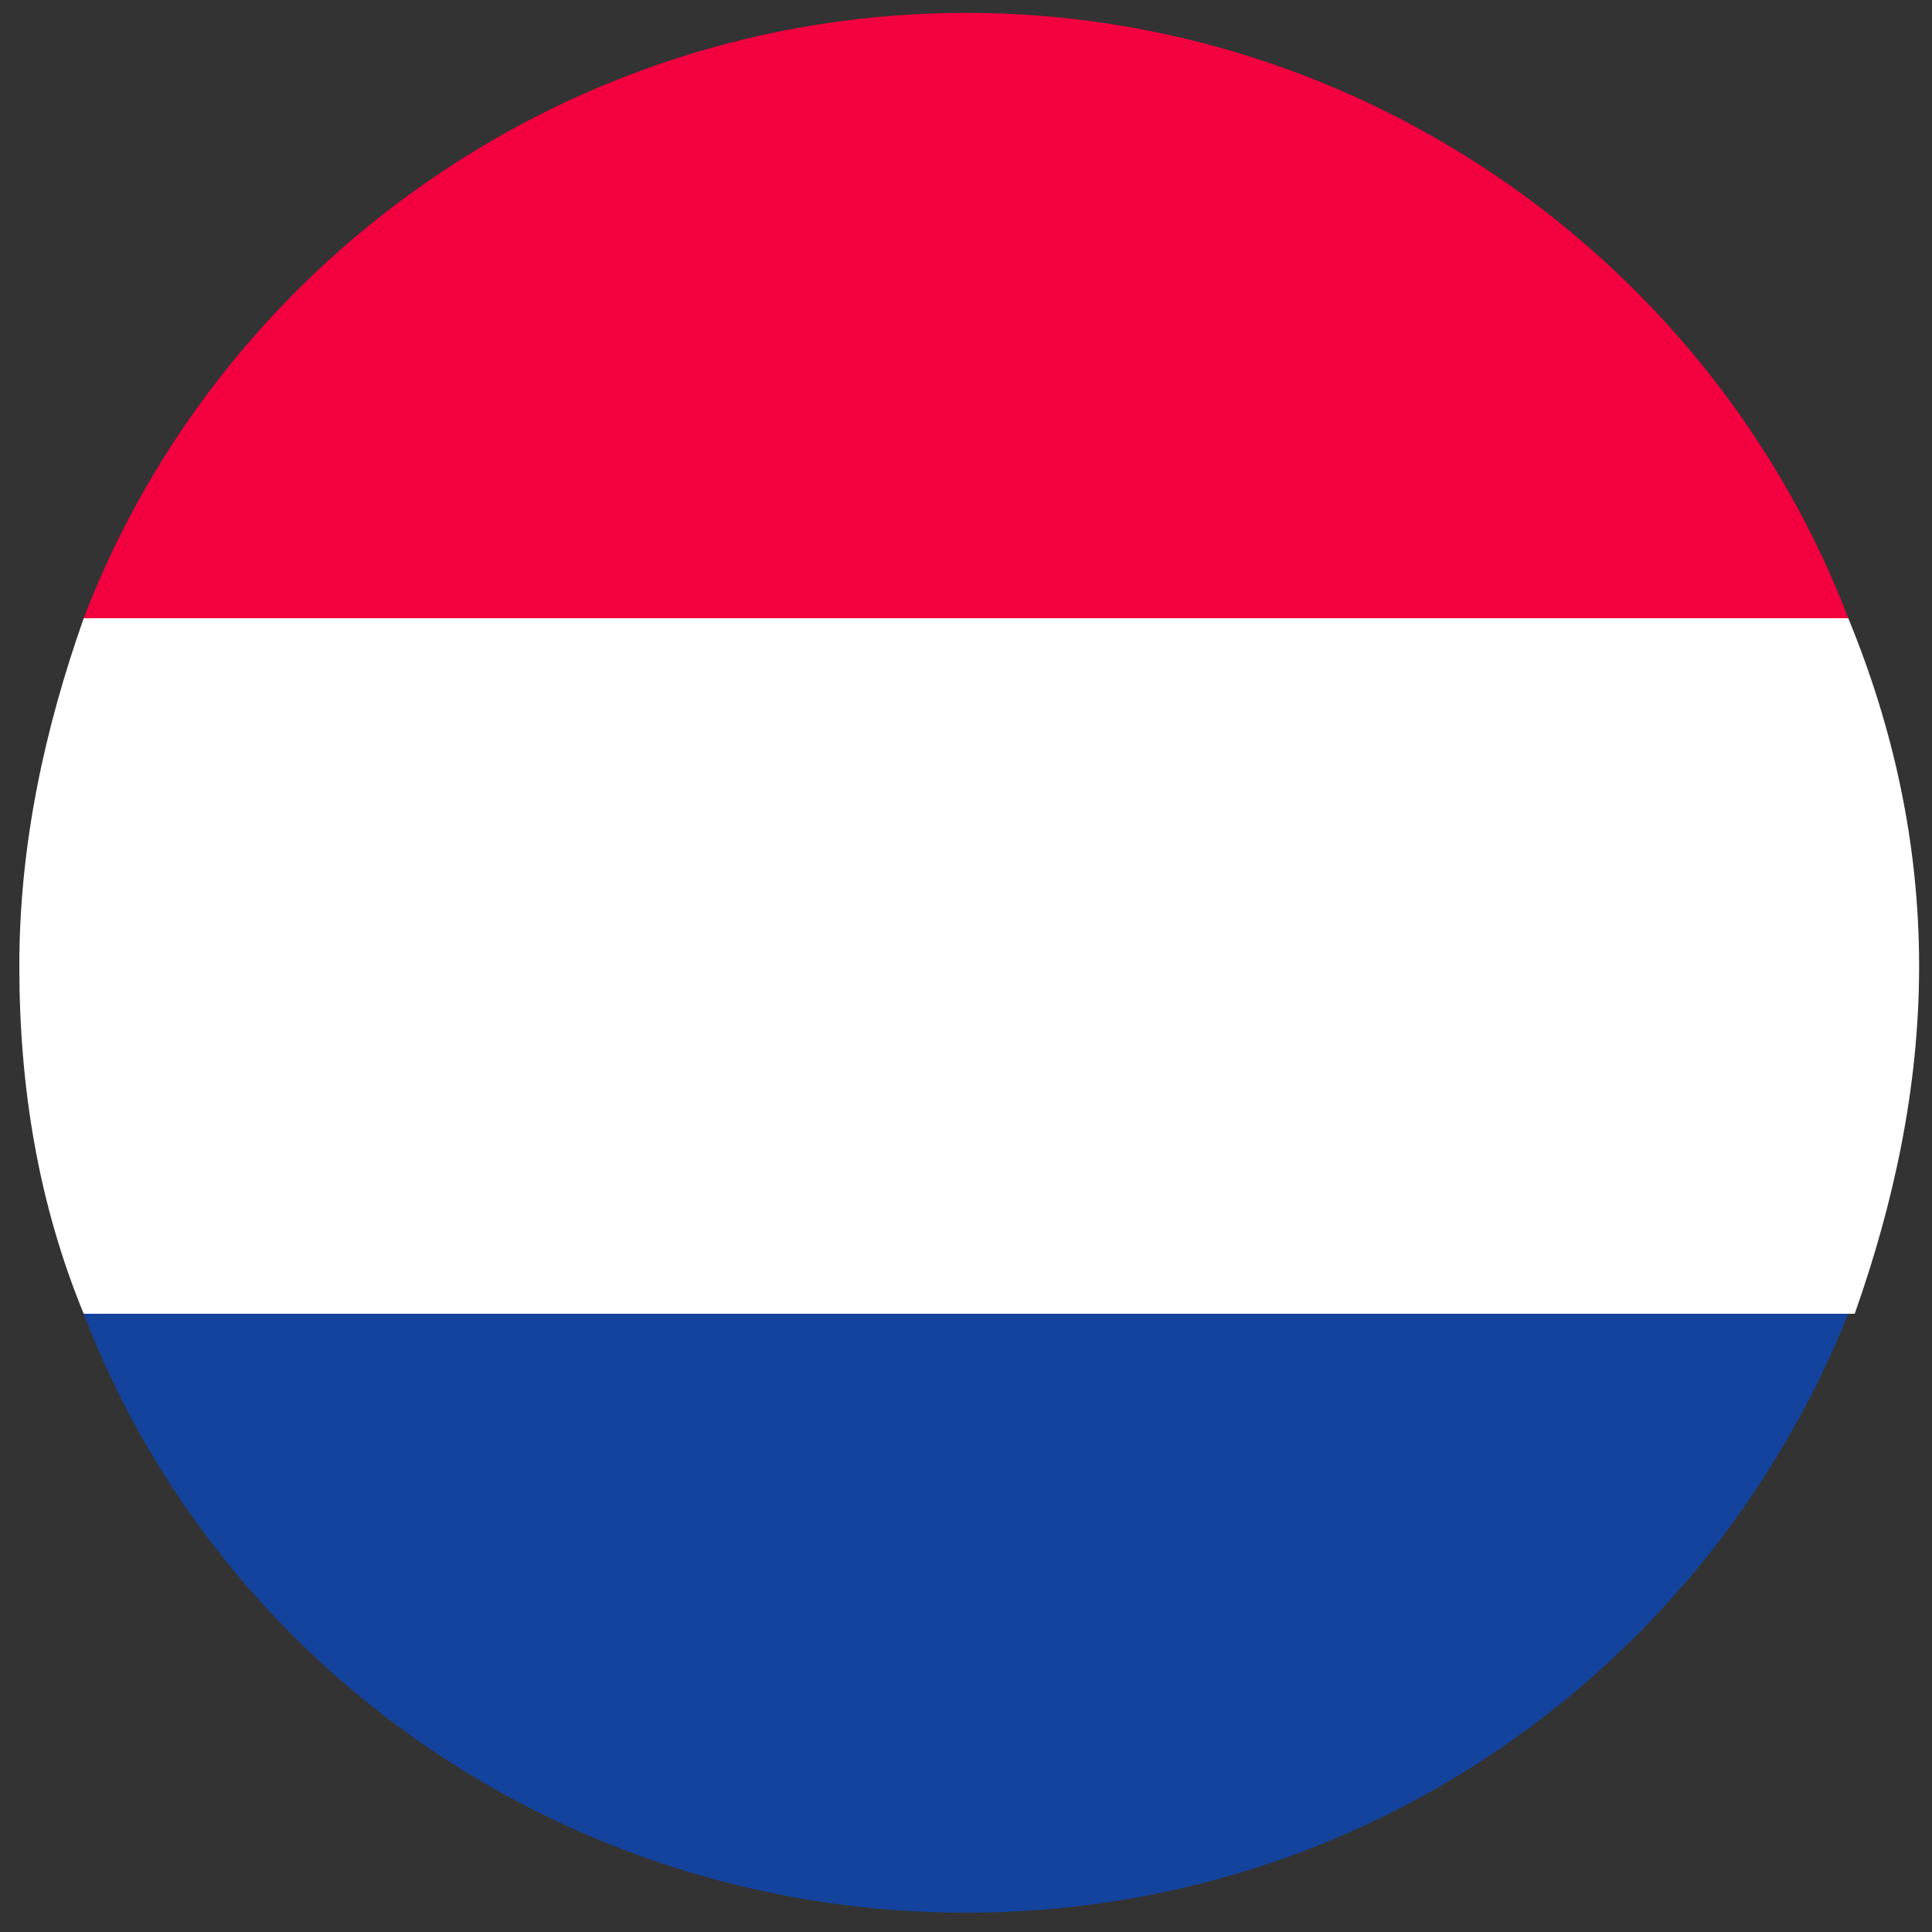 <?xml version="1.0" encoding="utf-8"?>
<!-- Generator: Adobe Illustrator 19.0.0, SVG Export Plug-In . SVG Version: 6.00 Build 0)  -->
<svg version="1.1" id="Layer_1" xmlns="http://www.w3.org/2000/svg" xmlns:xlink="http://www.w3.org/1999/xlink" x="0px" y="0px"
	 width="30px" height="30px" viewBox="0 0 30 30" style="enable-background:new 0 0 30 30;" xml:space="preserve">
<rect x="0" y="0" width="30" height="30" fill="#333333" stroke="none"/>
<style type="text/css">
	.Drop_x0020_Shadow{fill:none;}
	.Outer_x0020_Glow_x0020_5_x0020_pt{fill:none;}
	.Jive_GS{fill:#A6D0E4;}
	.st0{fill:#F30040;}
	.st1{fill:#14439E;}
	.st2{fill:#FFFFFF;}
</style>
<g id="b">
	<g id="c">
		<g>
			<path id="XMLID_3_" class="st0" d="M28.7,9.6H1.3C3.4,4.1,8.8,0.2,15,0.2S26.6,4.1,28.7,9.6z"/>
			<path id="XMLID_2_" class="st1" d="M28.7,20.4c-2.2,5.5-7.5,9.3-13.7,9.3S3.4,25.9,1.3,20.4L28.7,20.4z"/>
			<path id="XMLID_1_" class="st2" d="M29.8,15c0,1.9-0.4,3.7-1,5.4H1.3c-0.7-1.7-1-3.5-1-5.4s0.4-3.7,1-5.4h27.4
				C29.4,11.3,29.8,13.1,29.8,15z"/>
		</g>
	</g>
</g>
</svg>
